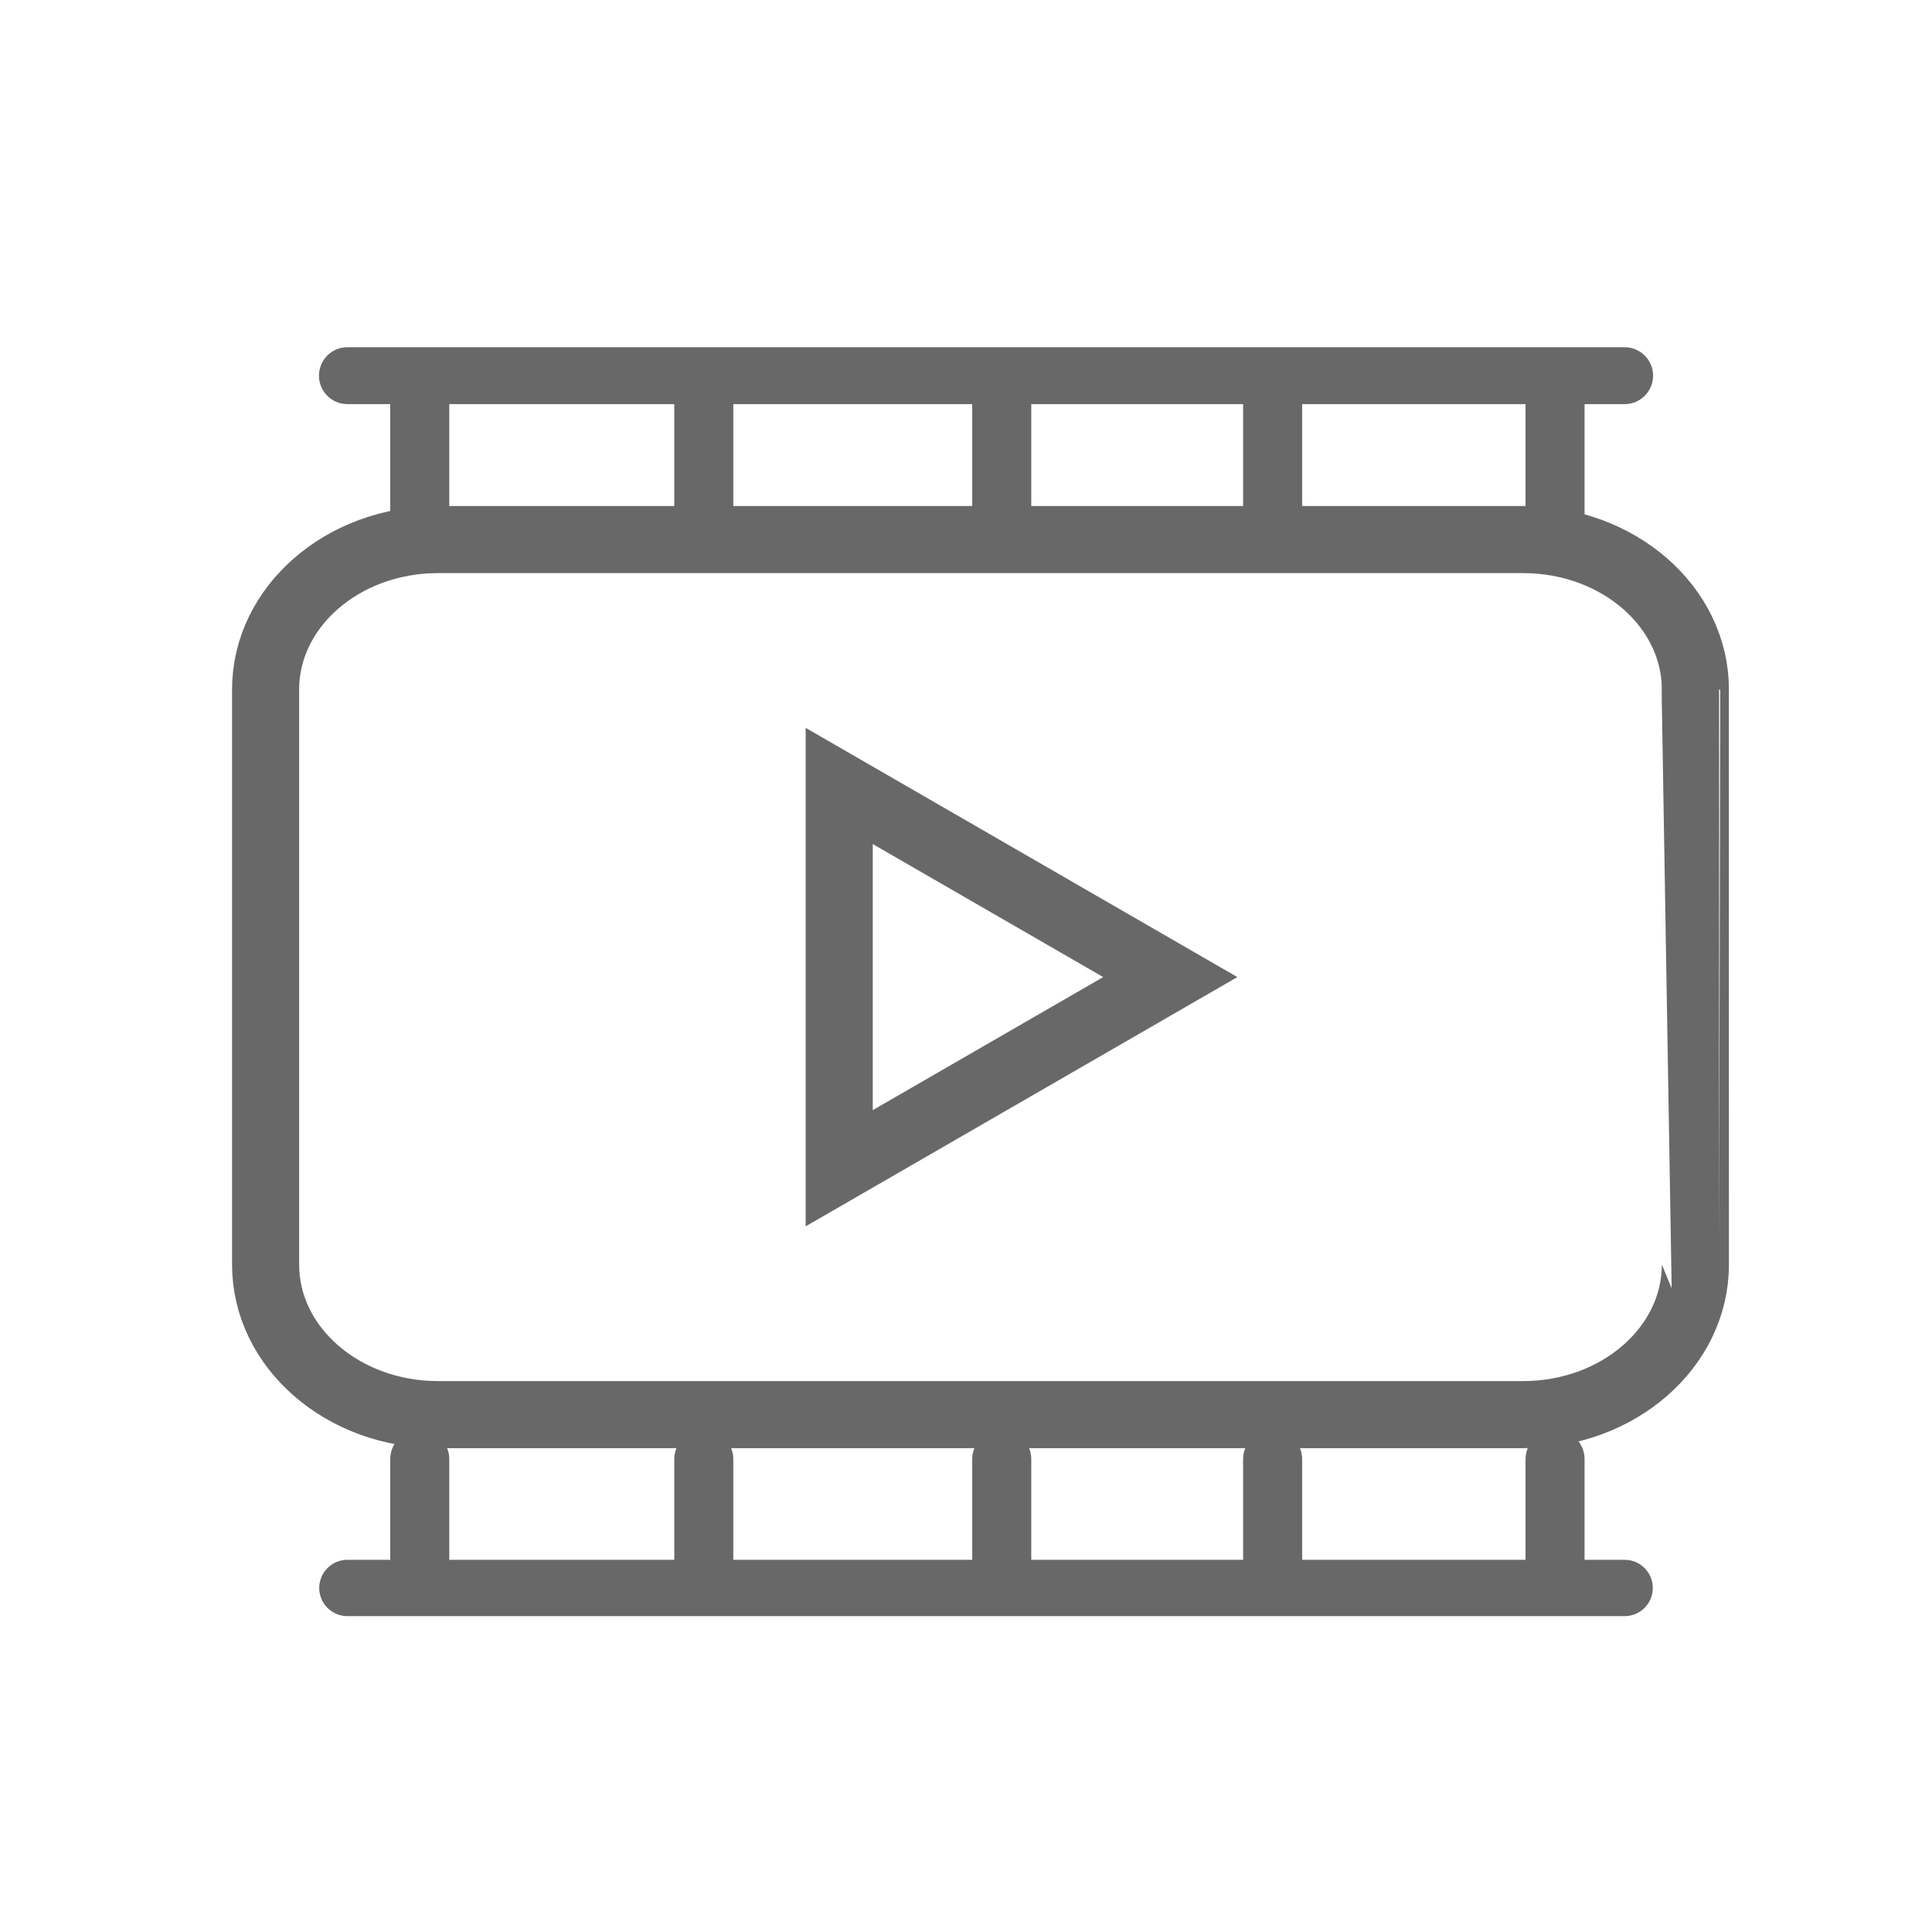 <?xml version="1.0" encoding="utf-8"?>
<!-- Generator: Adobe Illustrator 17.0.0, SVG Export Plug-In . SVG Version: 6.00 Build 0)  -->
<!DOCTYPE svg PUBLIC "-//W3C//DTD SVG 1.1//EN" "http://www.w3.org/Graphics/SVG/1.1/DTD/svg11.dtd">
<svg version="1.1" xmlns="http://www.w3.org/2000/svg" xmlns:xlink="http://www.w3.org/1999/xlink" x="0px" y="0px" width="72px"
	 height="72px" viewBox="0 0 72 72" enable-background="new 0 0 72 72" xml:space="preserve">
<g id="Layer_1">
	<g id="Layer_1_1_" display="none">
		<g id="Layer_14" display="inline">
			<g>
				<path fill="#4EB9FF" d="M13.282,59.586V12.16c0-2.898,2.412-5.248,5.388-5.248h36.243c2.975,0,5.388,2.349,5.388,5.248v47.426
					c0,2.898-2.412,5.248-5.388,5.248H18.67C15.694,64.833,13.282,62.484,13.282,59.586z"/>
			</g>
		</g>
		<g id="Layer_15" display="inline">
			<g>
				<g>
					
						<line fill="none" stroke="#FFFFFF" stroke-width="2.5" stroke-linecap="round" x1="25.029" y1="43.075" x2="50.026" y2="43.075"/>
					
						<line fill="none" stroke="#FFFFFF" stroke-width="2.5" stroke-linecap="round" x1="25.029" y1="50.479" x2="50.026" y2="50.479"/>
					
						<line fill="none" stroke="#FFFFFF" stroke-width="2.5" stroke-linecap="round" x1="25.029" y1="57.887" x2="50.026" y2="57.887"/>
				</g>
				<g>
					<g>
						
							<line fill="none" stroke="#FFFFFF" stroke-width="2.5" stroke-linecap="round" x1="26.446" y1="34.427" x2="32.95" y2="34.427"/>
						
							<line fill="none" stroke="#FFFFFF" stroke-width="2.5" stroke-linecap="round" x1="41.841" y1="34.427" x2="48.346" y2="34.427"/>
						
							<line fill="none" stroke="#FFFFFF" stroke-width="2.5" stroke-linecap="round" x1="31.25" y1="27.594" x2="43.334" y2="27.594"/>
						<polyline fill="none" stroke="#FFFFFF" stroke-width="2.5" stroke-linecap="round" points="46.317,34.307 37.329,13.78 
							28.355,34.307 						"/>
					</g>
				</g>
			</g>
		</g>
	</g>
	<g id="Layer_3">
		<polygon fill="none" stroke="#686868" stroke-width="2.5" stroke-linecap="round" points="43.613,36.413 31.275,29.29 
			31.275,43.537 		"/>
		<g>
			<path fill="none" stroke="#686868" stroke-width="2.5" stroke-linecap="round" d="M63.182,47.128
				c0,3.088-2.875,5.591-6.423,5.591H16.322c-3.548,0-6.424-2.503-6.424-5.591v-21.43c0-3.087,2.876-5.59,6.424-5.59h40.437
				c3.548,0,6.423,2.503,6.423,5.59C63.182,25.698,63.182,47.128,63.182,47.128z"/>
			<g>
				<line fill="none" stroke="#686868" stroke-width="2.12" stroke-linecap="round" x1="12.947" y1="14" x2="60.545" y2="14"/>
				
					<line fill="none" stroke="#686868" stroke-width="2.2" stroke-linecap="round" x1="37.332" y1="19.438" x2="37.332" y2="14.988"/>
				
					<line fill="none" stroke="#686868" stroke-width="2.2" stroke-linecap="round" x1="47.427" y1="19.438" x2="47.427" y2="14.988"/>
				
					<line fill="none" stroke="#686868" stroke-width="2.2" stroke-linecap="round" x1="26.228" y1="19.438" x2="26.228" y2="14.988"/>
				
					<line fill="none" stroke="#686868" stroke-width="2.2" stroke-linecap="round" x1="57.952" y1="19.438" x2="57.952" y2="14.988"/>
				
					<line fill="none" stroke="#686868" stroke-width="2.2" stroke-linecap="round" x1="15.643" y1="19.438" x2="15.643" y2="14.988"/>
			</g>
			<g>
				
					<line fill="none" stroke="#686868" stroke-width="2.1" stroke-linecap="round" x1="12.947" y1="59.179" x2="60.545" y2="59.179"/>
				
					<line fill="none" stroke="#686868" stroke-width="2.2" stroke-linecap="round" x1="37.332" y1="54.382" x2="37.332" y2="58.308"/>
				
					<line fill="none" stroke="#686868" stroke-width="2.2" stroke-linecap="round" x1="47.427" y1="54.382" x2="47.427" y2="58.308"/>
				
					<line fill="none" stroke="#686868" stroke-width="2.2" stroke-linecap="round" x1="26.228" y1="54.382" x2="26.228" y2="58.308"/>
				
					<line fill="none" stroke="#686868" stroke-width="2.2" stroke-linecap="round" x1="57.952" y1="54.382" x2="57.952" y2="58.308"/>
				
					<line fill="none" stroke="#686868" stroke-width="2.2" stroke-linecap="round" x1="15.643" y1="54.382" x2="15.643" y2="58.308"/>
			</g>
		</g>
	</g>
	<g id="Layer_4" display="none">
		<path display="inline" fill="#676767" d="M50.171,15.515l5.421-2.205l-2.205-5.421l-1.746,0.643l0.919,2.389l-2.205-1.103
			c-9.097-4.502-19.664-4.502-28.76,0l-2.205,1.103l0.919-2.389l-1.746-0.643l-2.205,5.421l5.421,2.205l0.643-1.746l-2.665-1.103
			l2.573-1.286c8.545-4.227,18.561-4.227,27.106,0l2.573,1.286l-2.665,1.103L50.171,15.515z"/>
		<g display="inline">
			
				<line fill="none" stroke="#686868" stroke-width="2.5" stroke-linecap="round" x1="15.357" y1="25.895" x2="36.741" y2="36.497"/>
			<line fill="none" stroke="#686868" stroke-width="2.5" stroke-linecap="round" x1="36.682" y1="64.282" x2="36.682" y2="36.06"/>
			<path fill="none" stroke="#686868" stroke-width="2.5" stroke-linecap="round" d="M34.126,37.743"/>
			<polygon fill="none" stroke="#686868" stroke-width="2.5" stroke-linecap="round" points="36.784,13.895 57.747,24.699 
				57.747,53.251 36.567,64.687 15.396,53.124 15.385,25.621 			"/>
			
				<line fill="none" stroke="#686868" stroke-width="2.5" stroke-linecap="round" x1="57.867" y1="24.749" x2="36.828" y2="36.194"/>
		</g>
	</g>
</g>
<g id="Layer_3_1_">
	<g id="Layer_5" display="none">
		<g display="inline">
			<path fill="#676767" d="M23.058,27.887h1.039v1.062c0,0.463,0.367,0.838,0.82,0.838s0.82-0.375,0.82-0.838v-1.062h1.039
				c0.453,0,0.82-0.375,0.82-0.838c0-0.463-0.367-0.838-0.82-0.838h-1.039v-1.062c0-0.463-0.367-0.838-0.82-0.838
				s-0.82,0.375-0.82,0.838v1.062h-1.039c-0.453,0-0.82,0.375-0.82,0.838C22.238,27.512,22.605,27.887,23.058,27.887z"/>
			<path fill="#676767" d="M47.122,21.74h1.039v1.062c0,0.463,0.367,0.838,0.82,0.838s0.82-0.375,0.82-0.838V21.74h1.039
				c0.453,0,0.82-0.375,0.82-0.838c0-0.463-0.367-0.838-0.82-0.838h-1.039v-1.062c0-0.463-0.367-0.838-0.82-0.838
				s-0.82,0.375-0.82,0.838v1.062h-1.039c-0.453,0-0.82,0.375-0.82,0.838C46.302,21.365,46.669,21.74,47.122,21.74z"/>
			<path fill="#676767" d="M50.841,44.652h-1.039V43.59c0-0.463-0.367-0.838-0.82-0.838s-0.82,0.375-0.82,0.838v1.062h-1.039
				c-0.453,0-0.82,0.375-0.82,0.838s0.367,0.838,0.82,0.838h1.039v1.062c0,0.463,0.367,0.838,0.82,0.838s0.82-0.375,0.82-0.838
				v-1.062h1.039c0.453,0,0.82-0.375,0.82-0.838S51.294,44.652,50.841,44.652z"/>
			<path fill="#676767" d="M29.074,52.475h1.039v1.062c0,0.463,0.367,0.838,0.82,0.838s0.82-0.375,0.82-0.838v-1.062h1.039
				c0.453,0,0.82-0.375,0.82-0.838s-0.367-0.838-0.82-0.838h-1.039v-1.062c0-0.463-0.367-0.838-0.82-0.838s-0.82,0.375-0.82,0.838
				v1.062h-1.039c-0.453,0-0.82,0.375-0.82,0.838C28.254,52.1,28.621,52.475,29.074,52.475z"/>
			<path fill="#676767" d="M20.761,50.799h-1.039v-1.062c0-0.463-0.367-0.838-0.82-0.838s-0.82,0.375-0.82,0.838v1.062h-1.039
				c-0.453,0-0.82,0.375-0.82,0.838s0.367,0.838,0.82,0.838h1.039v1.062c0,0.463,0.367,0.838,0.82,0.838s0.82-0.375,0.82-0.838
				v-1.062h1.039c0.453,0,0.82-0.375,0.82-0.838C21.582,51.174,21.214,50.799,20.761,50.799z"/>
			<path fill="#676767" d="M59.099,30.62c-0.236-0.711,0.36-0.742,0.135-1.458l-1.042,0.122H37.77V8.753
				c-0.057,0.003-0.112,0.01-0.169,0.013c-0.537,0.026-1.025-0.026-1.472-0.132v32.943H14.705c-0.016,0.559-0.033,1.118-0.055,1.677
				h9.447v21.024c0.546,0.056,1.093,0.103,1.641,0.145V43.255h10.391v21.209c0.547-0.015,1.094-0.028,1.641-0.039V30.961h20.423
				l1.271,0.06C59.735,30.503,58.848,30.776,59.099,30.62z"/>
		</g>
	</g>
	<g display="none">
		<g display="inline">
			<path fill="none" stroke="#686868" stroke-width="2.5" stroke-linecap="round" d="M14.232,12.744v47.05
				c0,2.875,2.331,5.206,5.206,5.206h35.023c2.875,0,5.206-2.331,5.206-5.206v-47.05c0-2.875-2.331-5.206-5.206-5.206H19.438
				C16.563,7.538,14.232,9.869,14.232,12.744z"/>
		</g>
	</g>
</g>
<g id="Layer_2_1_">
</g>
</svg>

